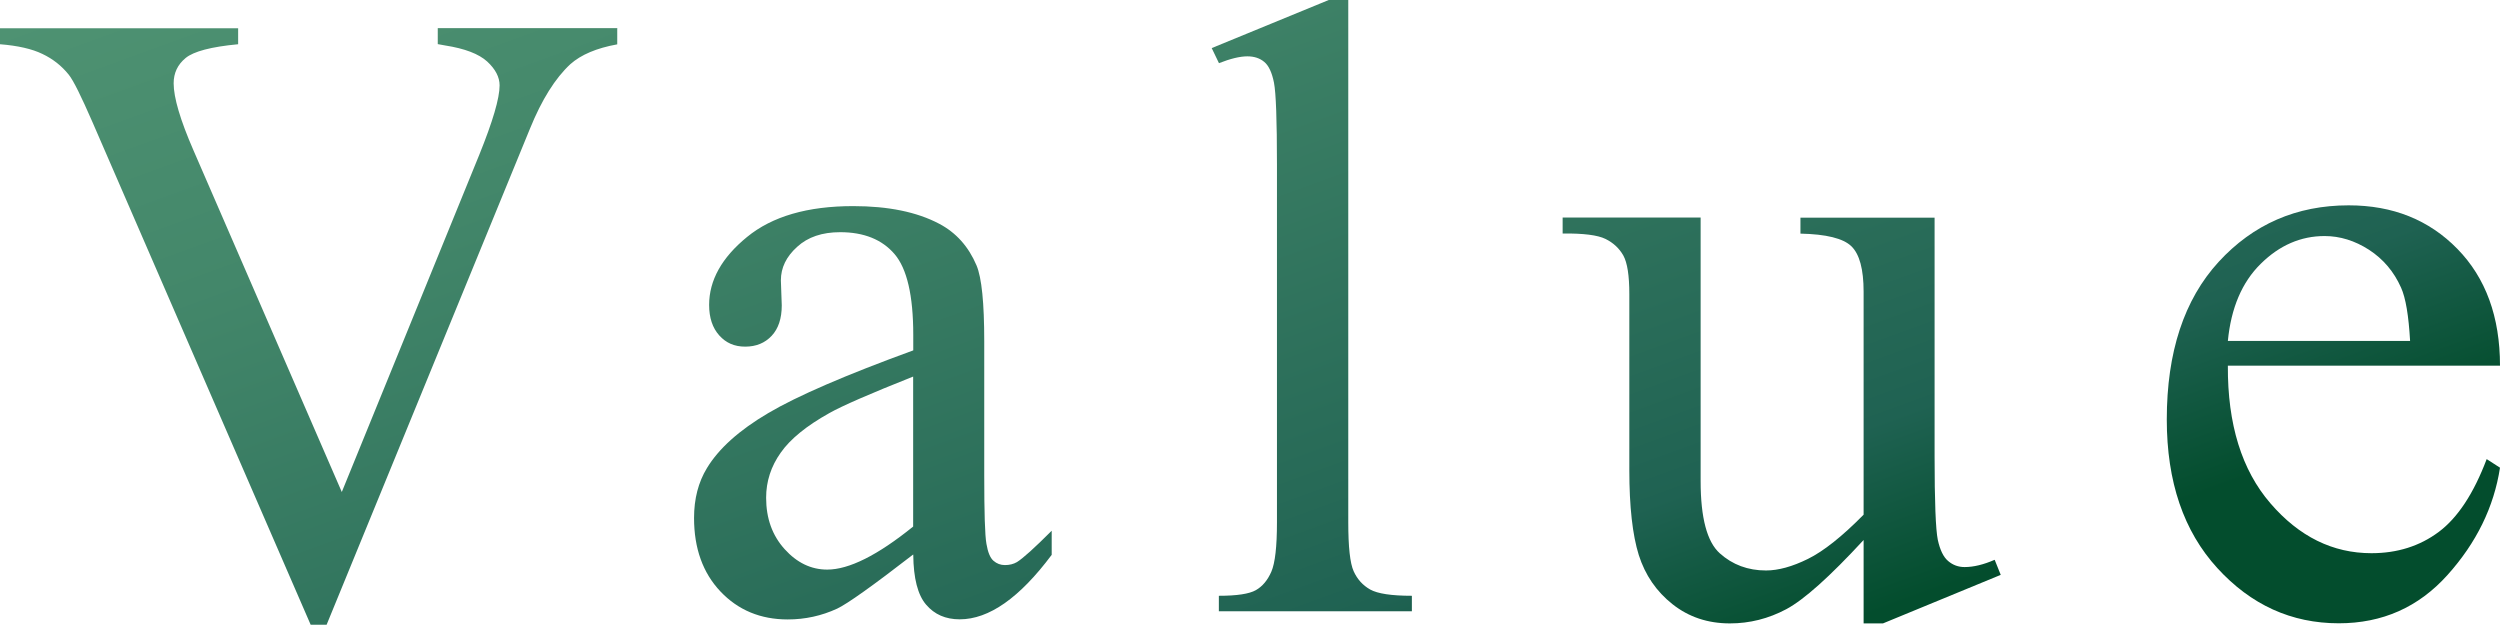 <?xml version="1.0" encoding="UTF-8"?><svg id="b" xmlns="http://www.w3.org/2000/svg" width="227.18" height="56.76" xmlns:xlink="http://www.w3.org/1999/xlink" viewBox="0 0 227.18 56.76"><defs><style>.e{fill:url(#d);stroke-width:0px;}</style><linearGradient id="d" x1="138.21" y1="84.61" x2="95.68" y2="-32.24" gradientUnits="userSpaceOnUse"><stop offset=".13" stop-color="#034d2d"/><stop offset=".26" stop-color="#1f6252"/><stop offset=".36" stop-color="#276a57"/><stop offset=".77" stop-color="#43876a"/><stop offset="1" stop-color="#4e9272"/></linearGradient></defs><g id="c"><path class="e" d="M56.09,2.58v1.45c-1.88.34-3.29.94-4.26,1.8-1.38,1.28-2.6,3.23-3.67,5.86l-18.48,45.08h-1.45L8.4,11.09c-1.02-2.34-1.73-3.78-2.15-4.3-.65-.81-1.45-1.44-2.4-1.89-.95-.46-2.23-.75-3.85-.88v-1.45h21.64v1.45c-2.45.23-4.04.65-4.77,1.25-.73.6-1.09,1.37-1.09,2.3,0,1.3.6,3.33,1.8,6.09l13.48,31.05,12.5-30.66c1.22-3.02,1.84-5.12,1.84-6.29,0-.75-.38-1.48-1.13-2.17-.76-.69-2.03-1.18-3.83-1.46-.13-.03-.35-.06-.66-.12v-1.45h16.33Z"/><path class="e" d="M82.98,50.39c-3.67,2.84-5.98,4.48-6.91,4.92-1.41.65-2.9.98-4.49.98-2.47,0-4.51-.85-6.11-2.54-1.6-1.69-2.4-3.92-2.4-6.68,0-1.74.39-3.25,1.17-4.53,1.07-1.77,2.92-3.44,5.57-5,2.64-1.56,7.04-3.46,13.18-5.7v-1.41c0-3.57-.57-6.02-1.7-7.34s-2.78-1.99-4.94-1.99c-1.64,0-2.94.44-3.91,1.33-.99.89-1.48,1.9-1.48,3.05l.08,2.27c0,1.2-.31,2.12-.92,2.77-.61.65-1.41.98-2.4.98s-1.75-.34-2.36-1.02c-.61-.68-.92-1.6-.92-2.77,0-2.24,1.15-4.3,3.44-6.17,2.29-1.88,5.51-2.81,9.65-2.81,3.18,0,5.78.53,7.81,1.6,1.54.81,2.67,2.07,3.4,3.79.47,1.12.7,3.41.7,6.88v12.15c0,3.41.06,5.5.2,6.27.13.77.34,1.28.64,1.54.3.26.64.39,1.04.39.42,0,.78-.09,1.09-.27.55-.34,1.6-1.29,3.16-2.85v2.19c-2.92,3.91-5.7,5.86-8.36,5.86-1.28,0-2.29-.44-3.05-1.33-.76-.88-1.15-2.4-1.17-4.53ZM82.98,47.85v-13.63c-3.93,1.56-6.47,2.67-7.62,3.32-2.06,1.15-3.53,2.34-4.41,3.59-.89,1.25-1.33,2.62-1.33,4.1,0,1.88.56,3.43,1.68,4.67,1.12,1.24,2.41,1.86,3.87,1.86,1.98,0,4.58-1.3,7.81-3.91Z"/><path class="e" d="M122.52,0v47.46c0,2.24.16,3.72.49,4.45.33.73.83,1.28,1.5,1.66.68.38,1.94.57,3.79.57v1.41h-17.54v-1.41c1.64,0,2.76-.17,3.36-.51.6-.34,1.07-.9,1.41-1.68.34-.78.51-2.28.51-4.49V14.96c0-4.04-.09-6.52-.27-7.44-.18-.92-.48-1.56-.88-1.89-.4-.34-.92-.51-1.54-.51-.68,0-1.54.21-2.58.62l-.66-1.37,10.66-4.38h1.76Z"/><path class="e" d="M175.8,19.77v21.68c0,4.14.1,6.67.29,7.6.2.92.51,1.57.94,1.93.43.37.93.55,1.5.55.81,0,1.72-.22,2.73-.66l.55,1.37-10.7,4.41h-1.76v-7.58c-3.07,3.33-5.42,5.43-7.03,6.29-1.62.86-3.32,1.29-5.12,1.29-2.01,0-3.74-.58-5.21-1.74-1.47-1.16-2.49-2.65-3.07-4.47-.57-1.82-.86-4.4-.86-7.73v-15.98c0-1.69-.18-2.86-.55-3.52-.37-.65-.91-1.15-1.62-1.5-.72-.35-2.01-.51-3.89-.49v-1.45h12.54v23.95c0,3.33.58,5.52,1.74,6.56,1.16,1.04,2.56,1.56,4.2,1.56,1.12,0,2.39-.35,3.81-1.05,1.42-.7,3.11-2.04,5.06-4.02v-20.27c0-2.03-.37-3.4-1.11-4.12-.74-.72-2.29-1.1-4.63-1.15v-1.45h12.19Z"/><path class="e" d="M202.45,33.24c-.03,5.31,1.26,9.48,3.87,12.5,2.6,3.02,5.66,4.53,9.18,4.53,2.34,0,4.38-.64,6.11-1.93,1.73-1.29,3.18-3.5,4.36-6.62l1.21.78c-.55,3.57-2.14,6.82-4.77,9.75-2.63,2.93-5.92,4.39-9.88,4.39-4.3,0-7.98-1.67-11.04-5.02-3.06-3.35-4.59-7.84-4.59-13.5,0-6.12,1.57-10.89,4.71-14.32,3.14-3.42,7.08-5.14,11.82-5.14,4.01,0,7.3,1.32,9.88,3.96,2.58,2.64,3.87,6.18,3.87,10.61h-24.73ZM202.45,30.98h16.56c-.13-2.29-.4-3.91-.82-4.84-.65-1.46-1.62-2.6-2.91-3.44-1.29-.83-2.64-1.25-4.04-1.25-2.16,0-4.1.84-5.8,2.52-1.71,1.68-2.7,4.02-2.99,7.01Z"/></g></svg>